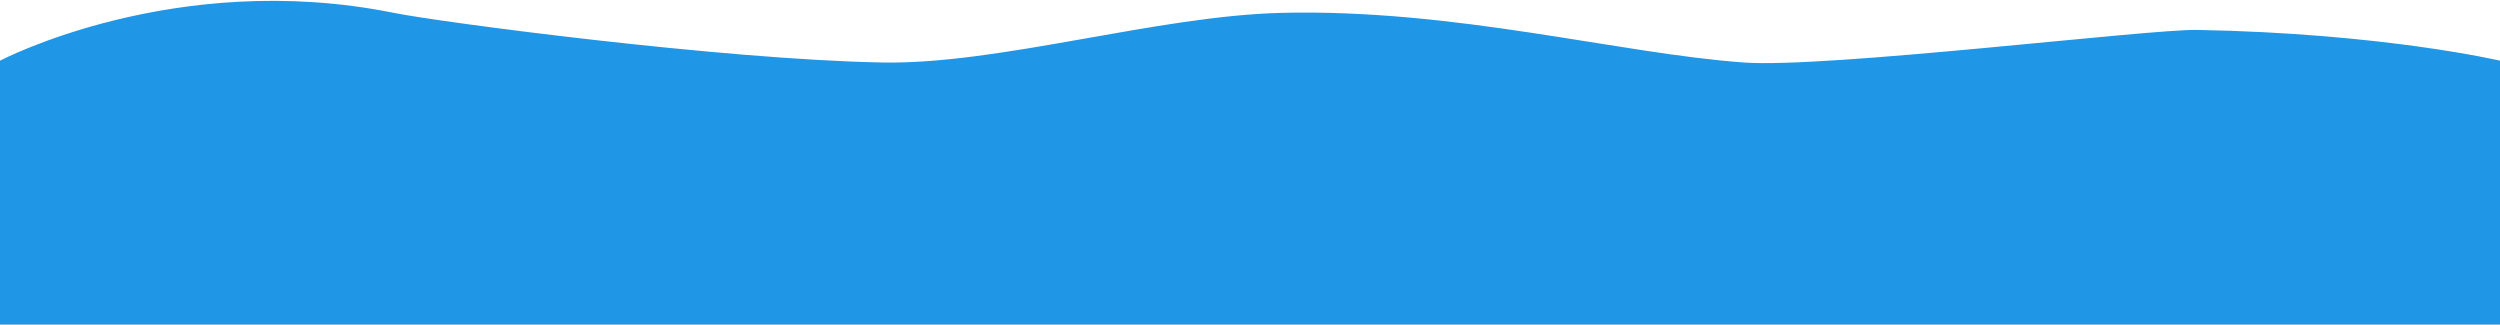 <svg width="1440" height="187" viewBox="0 0 1440 187" fill="none" xmlns="http://www.w3.org/2000/svg">
<path fill-rule="evenodd" clip-rule="evenodd" d="M1440 186.954H0V34.954C0 34.954 100.797 -18.063 226.795 7.404C252.955 12.691 415.972 34.329 508.447 36C575.407 37.21 666.575 9.135 738.168 7.404C838.09 4.987 932.266 30.774 1004.37 36C1052.03 39.455 1237.37 16.728 1265.42 17.232C1372.71 19.161 1440 34.954 1440 34.954V186.954Z" fill="#2096E6"/>
</svg>
